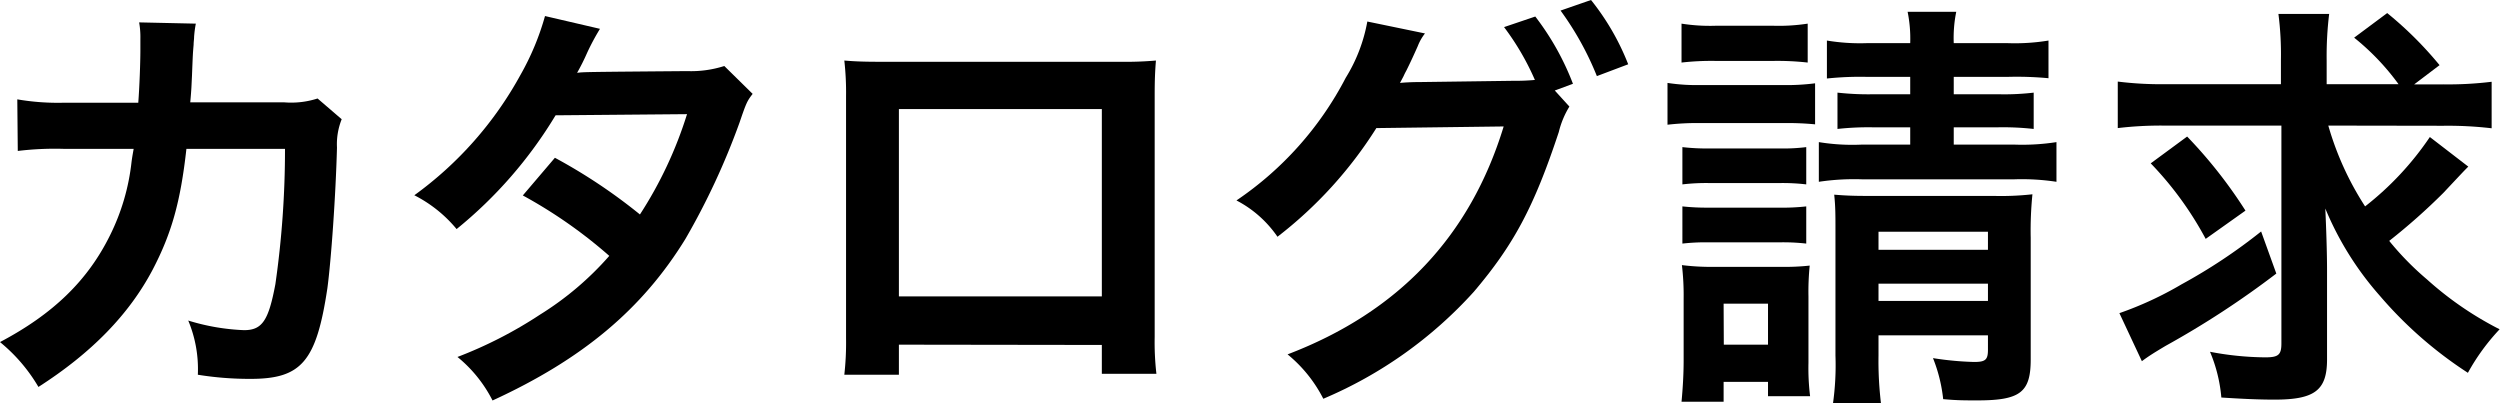 <svg xmlns="http://www.w3.org/2000/svg" viewBox="0 0 260.18 41.98"><g id="レイヤー_2" data-name="レイヤー 2"><g id="レイヤー1"><path d="M35.56,12.41a7,7,0,0,0-.49,2.95c-.13,5-.61,11.75-1,14.65-1.15,7.62-2.69,9.42-8,9.42A33.81,33.81,0,0,1,20.59,39a13.09,13.09,0,0,0-1-5.64,22.58,22.58,0,0,0,5.81,1c1.89,0,2.55-1,3.26-4.79a98.49,98.49,0,0,0,1-14.08l-10.26,0c-.61,5.5-1.54,8.8-3.52,12.59C13.42,32.74,9.5,36.75,4,40.27A17.32,17.32,0,0,0,0,35.6c5.5-2.9,9.11-6.38,11.44-11.09a22.65,22.65,0,0,0,2.25-7.66c.08-.61.17-1.05.22-1.36l-7.31,0a32.06,32.06,0,0,0-4.75.22L1.8,10.34a24.88,24.88,0,0,0,4.89.35l7.7,0c.13-1.67.22-4.23.22-5.5V4.05a8.71,8.71,0,0,0-.13-1.72l5.9.13a11.62,11.62,0,0,0-.18,1.37c0,.26-.05.53-.05.83-.08.93-.08.93-.17,3.22-.05,1-.05,1.36-.18,2.77l9.77,0a8.92,8.92,0,0,0,3.48-.4Z"/><path d="M78.33,9.77c-.58.75-.66.92-1.37,3a74.54,74.54,0,0,1-5.63,12.1c-4.49,7.3-10.69,12.5-20.07,16.81a14,14,0,0,0-3.65-4.53,44.34,44.34,0,0,0,8.58-4.4,32.08,32.08,0,0,0,7.22-6.12,49.6,49.6,0,0,0-9-6.29l3.34-3.92a57,57,0,0,1,8.85,5.9A42.18,42.18,0,0,0,71.5,11.88L57.82,12a45.35,45.35,0,0,1-10.3,11.84,13.89,13.89,0,0,0-4.4-3.52A37.91,37.91,0,0,0,54.17,7.79a27.21,27.21,0,0,0,2.55-6.12L62.44,3a24.6,24.6,0,0,0-1.32,2.46,22.89,22.89,0,0,1-1.06,2.12c.71-.09.71-.09,11.44-.18a11.39,11.39,0,0,0,3.88-.53Z"/><path d="M93.55,35.87V39H87.87a29.82,29.82,0,0,0,.18-3.79V10a29.51,29.51,0,0,0-.18-3.7c1.06.09,2,.13,3.74.13h25a36.41,36.41,0,0,0,3.69-.13c-.09,1.14-.13,2-.13,3.65V35.07a28.62,28.62,0,0,0,.18,3.83h-5.68v-3Zm21.12-24.52H93.55v19.5h21.12Z"/><path d="M163.33,11.09a9.19,9.19,0,0,0-1.1,2.64c-2.59,7.83-4.7,11.75-8.84,16.63A44.41,44.41,0,0,1,137.72,41.5,14.36,14.36,0,0,0,134,36.88c11.53-4.4,19-12.28,22.49-23.72l-13.25.17a43.58,43.58,0,0,1-10.29,11.31,11.73,11.73,0,0,0-4.27-3.78A34.67,34.67,0,0,0,140.05,8.1a16.72,16.72,0,0,0,2.25-5.86l6,1.24a5.12,5.12,0,0,0-.75,1.32c-.35.79-.75,1.67-1.19,2.55-.22.4-.22.44-.31.62l-.35.66c.53-.05,1.23-.09,2.11-.09l9.64-.13a22.21,22.21,0,0,0,2.29-.09,27,27,0,0,0-3.21-5.5l3.25-1.1a27.65,27.65,0,0,1,3.92,7l-1.89.7Zm2.86-3.17a31.25,31.25,0,0,0-3.78-6.82L165.58,0a25.53,25.53,0,0,1,3.87,6.69Z"/><path d="M173.54,8.63a19.89,19.89,0,0,0,3.52.22h8.32a23.34,23.34,0,0,0,3.52-.18v4.27a30.14,30.14,0,0,0-3.35-.13h-8.49a26.72,26.72,0,0,0-3.52.17ZM175,41.81c.13-1.37.22-2.86.22-4.32V31.07a26.73,26.73,0,0,0-.18-3.48,24.28,24.28,0,0,0,3.43.18h6.87a23.62,23.62,0,0,0,3-.13,27.3,27.3,0,0,0-.13,3.21v6.91a24,24,0,0,0,.17,3.47H184V39.74h-4.62v2.07Zm0-39.35a18.93,18.93,0,0,0,3.56.22h6a19.63,19.63,0,0,0,3.57-.22V6.51a28.43,28.43,0,0,0-3.57-.17h-6a27.87,27.87,0,0,0-3.56.17Zm.09,12.85a21.56,21.56,0,0,0,2.77.14h7.44a18.69,18.69,0,0,0,2.68-.14v3.88a21,21,0,0,0-2.68-.14h-7.44a21.56,21.56,0,0,0-2.77.14Zm0,6.17a24,24,0,0,0,2.77.13h7.39a21.67,21.67,0,0,0,2.73-.13v3.87a21.49,21.49,0,0,0-2.77-.13h-7.39a21.63,21.63,0,0,0-2.73.13Zm4.31,14.39H184V31.6h-4.62ZM194.31,8a33.06,33.06,0,0,0-4.18.17V4.22a21,21,0,0,0,4.18.27h4.49a14.08,14.08,0,0,0-.27-3.26h5.06a13.69,13.69,0,0,0-.26,3.26h5.59a21.48,21.48,0,0,0,4.27-.27V8.14A35.65,35.65,0,0,0,208.92,8h-5.59V9.81H208a26.14,26.14,0,0,0,3.65-.17v3.78a28.86,28.86,0,0,0-3.74-.17h-4.58v1.8h6.34a23,23,0,0,0,4.35-.26v4.13a23.93,23.93,0,0,0-4.35-.26H193.74a24.81,24.81,0,0,0-4.45.26V14.79a21.55,21.55,0,0,0,4.45.26h5.06v-1.8h-3.88a29.28,29.28,0,0,0-3.69.17V9.64a29.15,29.15,0,0,0,3.74.17h3.83V8Zm1.19,29a37,37,0,0,0,.26,5h-5a28.67,28.67,0,0,0,.26-5V24c0-1.62,0-2.5-.13-3.74,1.14.09,1.89.13,3.52.13h13.11a29.35,29.35,0,0,0,4-.17,37.46,37.46,0,0,0-.18,4.53V37.41c0,3.43-1.1,4.26-5.55,4.26-1.36,0-2.11,0-3.56-.13a16,16,0,0,0-1.06-4.27,32.18,32.18,0,0,0,4.27.4c1.19,0,1.45-.22,1.45-1.28V34.9H195.5Zm11.39-11V24.12H195.5V26Zm0,5.32v-1.8H195.5v1.8Z"/><path d="M242.31,13.07a31.21,31.21,0,0,0,3.83,8.41,31.47,31.47,0,0,0,6.74-7.22l4,3.08c-.44.44-.44.44-2.59,2.73a63.92,63.92,0,0,1-5.64,5,30,30,0,0,0,3.92,4,34.88,34.88,0,0,0,7.57,5.2,22.07,22.07,0,0,0-3.3,4.53,42.27,42.27,0,0,1-9.15-8A32.46,32.46,0,0,1,242,21.7c.09,2,.18,4.53.18,6.42v9.29c0,3.21-1.28,4.18-5.46,4.18-1.72,0-3.56-.09-5.54-.22A15.7,15.7,0,0,0,230,36.61a31.51,31.51,0,0,0,5.76.58c1.37,0,1.67-.27,1.67-1.46V13.07H225.2a38,38,0,0,0-4.8.26V8.49a36.28,36.28,0,0,0,5.06.27h11.92V6.25a32.93,32.93,0,0,0-.26-4.8h5.28a36.53,36.53,0,0,0-.26,4.84V8.76h7.48A25.09,25.09,0,0,0,245,3.92l3.44-2.56a38.26,38.26,0,0,1,5.45,5.42l-2.64,2h3a37.18,37.18,0,0,0,5.06-.27v4.84a39.19,39.19,0,0,0-5.06-.26Zm-5.41,15.4A93.68,93.68,0,0,1,225.37,36c-1.1.66-1.67,1-2.46,1.59l-2.34-5a36.11,36.11,0,0,0,6.47-3,56.93,56.93,0,0,0,8.28-5.5Zm-9.28-14.26a49,49,0,0,1,6.07,7.71l-4.14,2.94A35.21,35.21,0,0,0,223.83,17Z"/></g></g></svg>